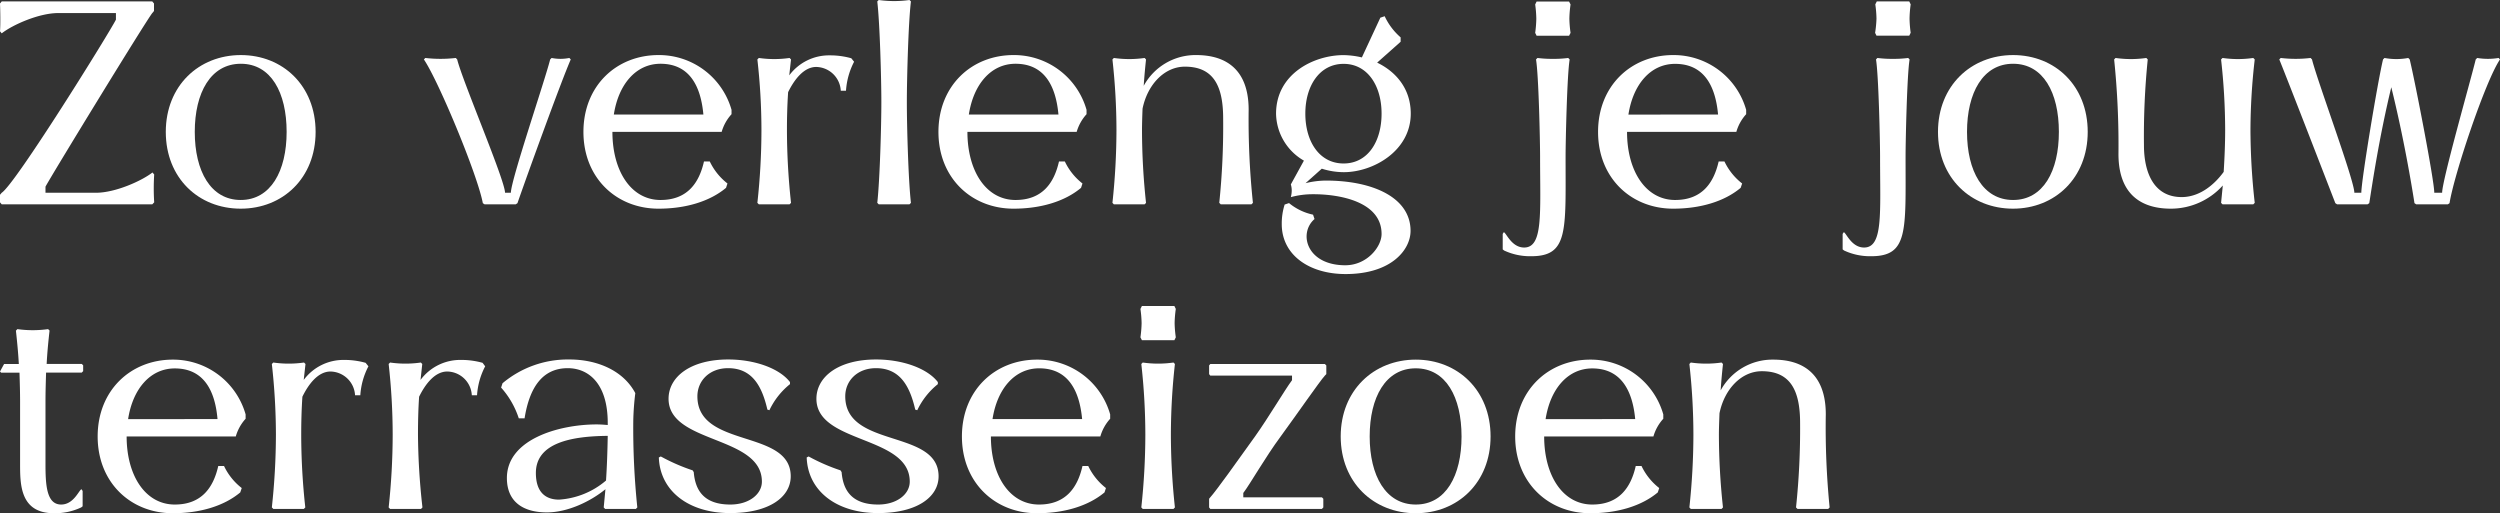 <svg xmlns="http://www.w3.org/2000/svg" viewBox="0 0 508.93 104.48"><rect x="0" y="0" width="508.93" height="104.48" fill="#333333" stroke="none"/><defs><style>.cls-1{fill:#fff;}</style></defs><g id="Layer_2" data-name="Layer 2"><g id="Design"><path class="cls-1" d="M9.26,38v1.24H19.53c3.95,0,9.32-2.42,11.51-4.13l.35.41a44.57,44.57,0,0,0,0,5.67L31,41.6H.35L0,41.19V39.65l.35-.41C3.19,37.41,22.3,6.61,23.6,4V2.66H11.86C7.91,2.66,2.54,5.07.35,6.79L0,6.37C.12,5,.06,2,0,.71L.35.29H31l.35.42V2.24L31,2.66C29.68,4.31,10.62,35.46,9.26,38Z"/><path class="cls-1" d="M33.75,26.85c0-9.38,6.72-15.64,15.28-15.64s15.22,6.26,15.22,15.64S57.59,42.48,49,42.48,33.75,36.23,33.75,26.85Zm24.6,0c0-8-3.18-13.87-9.32-13.87s-9.38,5.9-9.38,13.87S42.89,40.71,49,40.71,58.35,34.81,58.35,26.85Z"/><path class="cls-1" d="M98.29,41.36c-1.06-5.72-9-24.84-12-29.26l.29-.3a26.77,26.77,0,0,0,6.2,0l.29.3c1.06,4.36,9.74,24.6,9.74,27.14H104c0-2.54,6.9-22.78,8-27.14l.3-.3a9.08,9.08,0,0,0,3.6,0l.29.3c-1.94,4.42-9,23.89-10.85,29.26l-.36.24H98.65Z"/><path class="cls-1" d="M146.91,26.85H124.67c0,8,3.83,13.86,9.79,13.86,5.43,0,7.85-3.42,8.85-7.84h1.18a12.45,12.45,0,0,0,3.6,4.48l-.29.89c-3.31,2.77-8.21,4.24-13.75,4.24-8.56,0-15.28-6.25-15.28-15.63s6.72-15.64,15.28-15.64a15.35,15.35,0,0,1,14.87,11.15v.89A9,9,0,0,0,146.91,26.85Zm-3.72-3.54c-.53-5.79-2.83-10.33-8.73-10.33-5,0-8.55,4.19-9.5,10.33Z"/><path class="cls-1" d="M173.87,12.57a14.91,14.91,0,0,0-1.65,5.9h-1.06a5.11,5.11,0,0,0-5-4.84c-2.53,0-4.48,2.6-5.72,5.13-.18,2.66-.24,5.31-.24,7.73a139.43,139.43,0,0,0,.83,14.81l-.3.3h-6.25l-.3-.3a137,137,0,0,0,.83-14.81,128.56,128.56,0,0,0-.83-14.39l.3-.3a21.81,21.81,0,0,0,6.25,0l.3.3-.36,3.24a10.09,10.09,0,0,1,8.21-4.07,15.87,15.87,0,0,1,4.42.59Z"/><path class="cls-1" d="M178.59,41.3c.53-4.78.83-15.81.83-20.53,0-4.54-.3-15.93-.83-20.48l.3-.29a22.56,22.56,0,0,0,6.25,0l.3.29c-.54,4.49-.83,16-.83,20.48,0,4.78.29,15.7.83,20.53l-.3.3h-6.25Z"/><path class="cls-1" d="M219.18,26.85H196.94c0,8,3.83,13.86,9.79,13.86,5.43,0,7.85-3.42,8.85-7.84h1.19a12.42,12.42,0,0,0,3.59,4.48l-.29.89c-3.3,2.77-8.2,4.24-13.75,4.24-8.55,0-15.28-6.25-15.28-15.63s6.73-15.64,15.28-15.64a15.35,15.35,0,0,1,14.87,11.15v.89A9.12,9.12,0,0,0,219.18,26.85Zm-3.71-3.54c-.53-5.79-2.84-10.33-8.74-10.33-5,0-8.55,4.19-9.5,10.33Z"/><path class="cls-1" d="M255.06,41.3l-.3.3h-6.25l-.3-.3A152.41,152.41,0,0,0,249,24.13c0-6.61-1.95-10.56-7.79-10.56-4.13,0-7.61,3.6-8.62,8.56-.06,1.59-.11,3.12-.11,4.36a139.41,139.41,0,0,0,.82,14.81l-.29.3h-6.26l-.29-.3a139.55,139.55,0,0,0,.82-14.81,131,131,0,0,0-.82-14.39l.29-.3a21.88,21.88,0,0,0,6.26,0l.29.3c-.18,1.65-.35,3.48-.47,5.37a12,12,0,0,1,10.68-6.26c4.07,0,10.68,1.3,10.68,11.15A162.69,162.69,0,0,0,255.06,41.3Z"/><path class="cls-1" d="M287.15,47c0,3.83-3.89,8.79-13.22,8.79-7.49,0-13-3.95-13-10.15a12.75,12.75,0,0,1,.59-4l.89-.3a11.41,11.41,0,0,0,4.89,2.36l.3.89C264.26,47.5,266,54,273.87,54c4.37,0,7.38-3.72,7.38-6.37,0-6.49-8.32-8.09-13.87-8.09a16.93,16.93,0,0,0-4.6.59,5.58,5.58,0,0,0,.18-1.35,4.38,4.38,0,0,0-.18-1.24l2.66-4.84a11.24,11.24,0,0,1-5.67-9.56c0-8.14,7.73-11.92,13.75-11.92a17.22,17.22,0,0,1,3.72.47L281,3.6l.88-.3a12.92,12.92,0,0,0,3.25,4.31V8.5l-4.78,4.25c3.77,1.82,6.84,5.25,6.84,10.38,0,7.61-7.67,11.92-13.63,11.92a14.86,14.86,0,0,1-4.48-.71l-3.31,2.95a17.86,17.86,0,0,1,4.13-.53C279.42,36.76,287.15,40.18,287.15,47ZM265.73,23.13c0,5.72,2.89,10.15,7.79,10.15s7.73-4.43,7.73-10.15S278.36,13,273.52,13,265.73,17.41,265.73,23.13Z"/><path class="cls-1" d="M306.2,51l-.29-.23V47.62l.23-.36c.54.24,1.6,3.13,4.14,3.13,3.89,0,3.24-7,3.24-18.47,0-3.13-.29-16.7-.83-19.82l.3-.3a22.67,22.67,0,0,0,3.13.18,21.82,21.82,0,0,0,3.12-.18l.3.3c-.53,3.12-.83,16.75-.83,19.82,0,15.11.59,20.24-7,20.24A12.52,12.52,0,0,1,306.2,51Zm6.32-44.31a23.6,23.6,0,0,0,.23-2.89,23.29,23.29,0,0,0-.23-2.89l.29-.6h6.61l.3.6a23.3,23.3,0,0,0-.24,2.89,23.63,23.63,0,0,0,.24,2.89l-.3.59h-6.61Z"/><path class="cls-1" d="M353.47,26.85H331.22c0,8,3.84,13.86,9.79,13.86,5.43,0,7.85-3.42,8.86-7.84h1.18a12.34,12.34,0,0,0,3.6,4.48l-.3.89c-3.3,2.77-8.2,4.24-13.75,4.24-8.55,0-15.28-6.25-15.28-15.63s6.73-15.64,15.28-15.64a15.35,15.35,0,0,1,14.87,11.15v.89A9,9,0,0,0,353.47,26.85Zm-3.72-3.54C349.22,17.52,346.92,13,341,13c-5,0-8.55,4.19-9.5,10.33Z"/><path class="cls-1" d="M375.41,51l-.3-.23V47.62l.24-.36c.53.24,1.59,3.13,4.13,3.13,3.9,0,3.25-7,3.25-18.47,0-3.13-.3-16.7-.83-19.82l.29-.3a22.67,22.67,0,0,0,3.13.18,22.08,22.08,0,0,0,3.13-.18l.29.3c-.53,3.12-.82,16.75-.82,19.82,0,15.11.59,20.24-7,20.24A12.52,12.52,0,0,1,375.41,51Zm6.31-44.31A23.63,23.63,0,0,0,382,3.78a23.3,23.3,0,0,0-.24-2.89l.3-.6h6.61l.29.6a23.29,23.29,0,0,0-.23,2.89,23.6,23.6,0,0,0,.23,2.89l-.29.59H382Z"/><path class="cls-1" d="M394.52,26.85c0-9.38,6.73-15.64,15.29-15.64S425,17.47,425,26.85s-6.67,15.63-15.22,15.63S394.52,36.23,394.52,26.85Zm24.61,0c0-8-3.19-13.87-9.32-13.87s-9.38,5.9-9.38,13.87,3.24,13.86,9.38,13.86S419.13,34.81,419.13,26.85Z"/><path class="cls-1" d="M458.13,26.49A136.84,136.84,0,0,0,459,41.3l-.3.3h-6.25l-.3-.3.35-3.54a14.22,14.22,0,0,1-10.56,4.72c-4.07,0-10.68-1.29-10.68-11.15a170,170,0,0,0-.88-19.23l.29-.3a21.88,21.88,0,0,0,6.26,0l.29.3a155.68,155.68,0,0,0-.77,17.46c0,5.49,1.95,10.62,7.79,10.56,3.78-.06,6.73-2.77,8.44-5.13.18-2.89.3-5.78.3-8.5a131,131,0,0,0-.83-14.39l.3-.3a21.81,21.81,0,0,0,6.25,0l.3.3A128.56,128.56,0,0,0,458.13,26.49Z"/><path class="cls-1" d="M508.93,12.1c-3,4.42-9.38,23.54-10.27,29.26l-.35.24h-6.43l-.36-.24c-.59-3.77-2.18-13.33-4.72-23.6-2.48,10.27-3.89,19.83-4.48,23.6l-.36.24h-6.19l-.36-.24C473.17,35.58,465.8,16.52,464,12.1l.29-.3a25.75,25.75,0,0,0,6.08,0l.29.3c1.07,4.36,8.62,24.6,8.62,27.14h1.42c0-2.54,3.36-22.78,4.42-27.14l.3-.3a13.07,13.07,0,0,0,4.83,0l.3.3c1.06,4.36,5,24.6,5,27.14h1.6c0-2.54,5.78-22.78,6.84-27.14l.3-.3a13.28,13.28,0,0,0,4.36,0Z"/><path class="cls-1" d="M9.26,81.71V94.39c0,4.25.18,8.32,3.19,8.32,2.54,0,3.6-2.89,4.13-3.12l.24.35v3.13l-.3.23A12.5,12.5,0,0,1,11,104.48c-6.91,0-6.91-5.84-6.91-10.09V81.71c0-1.83-.06-3.84-.12-5.84H.24L0,75.63.83,74.1h3c-.12-2.31-.36-4.67-.59-6.79L3.54,67a22.56,22.56,0,0,0,6.25,0l.3.29c-.24,2.12-.47,4.43-.59,6.79h7.14l.29.29v1.18l-.29.3H9.38C9.32,77.87,9.26,79.88,9.26,81.71Z"/><path class="cls-1" d="M48,88.85H25.78c0,8,3.84,13.86,9.8,13.86,5.43,0,7.85-3.42,8.85-7.84h1.18a12.34,12.34,0,0,0,3.6,4.48l-.3.89c-3.3,2.77-8.2,4.24-13.74,4.24-8.56,0-15.29-6.25-15.29-15.63s6.73-15.64,15.29-15.64A15.34,15.34,0,0,1,50,84.36v.89A9,9,0,0,0,48,88.85Zm-3.72-3.54C43.78,79.52,41.48,75,35.58,75c-5,0-8.56,4.19-9.5,10.33Z"/><path class="cls-1" d="M75,74.57a14.74,14.74,0,0,0-1.65,5.9H72.28a5.11,5.11,0,0,0-5-4.84c-2.54,0-4.49,2.6-5.72,5.13-.18,2.66-.24,5.31-.24,7.73a136.84,136.84,0,0,0,.83,14.81l-.3.3H55.64l-.3-.3a139.58,139.58,0,0,0,.83-14.81,131,131,0,0,0-.83-14.39l.3-.3a21.81,21.81,0,0,0,6.25,0l.3.3-.36,3.24A10.08,10.08,0,0,1,70,73.27a16,16,0,0,1,4.43.59Z"/><path class="cls-1" d="M98.77,74.57a14.76,14.76,0,0,0-1.66,5.9H96.05a5.1,5.1,0,0,0-5-4.84c-2.54,0-4.49,2.6-5.73,5.13-.18,2.66-.23,5.31-.23,7.73A139.41,139.41,0,0,0,86,103.3l-.29.3H79.41l-.29-.3a139.55,139.55,0,0,0,.82-14.81,131,131,0,0,0-.82-14.39l.29-.3a21.88,21.88,0,0,0,6.26,0l.29.3-.35,3.24a10.07,10.07,0,0,1,8.2-4.07,16,16,0,0,1,4.43.59Z"/><path class="cls-1" d="M129.74,103.3l-.29.3h-6.26l-.29-.3.35-3.71c-3,2.47-7.67,4.72-11.92,4.72-4.72,0-8.14-2.07-8.14-7,0-7.9,10.62-10.91,18.29-10.91.77,0,1.53.06,2.24.12v-.42c0-8-3.89-11.15-8.14-11.15-5.13,0-7.79,3.9-8.79,10.21h-1.18a17.48,17.48,0,0,0-3.6-6.26l.29-.88a20.67,20.67,0,0,1,13.63-4.84c5.55,0,10.92,2.18,13.4,6.85a54.66,54.66,0,0,0-.41,5.48A156.67,156.67,0,0,0,129.74,103.3Zm-6.37-5.48c.18-2.72.29-5.73.35-9.09-7.26.06-14.63,1.36-14.63,7.55,0,4.07,2.12,5.43,4.72,5.43A16.33,16.33,0,0,0,123.37,97.82Z"/><path class="cls-1" d="M134.52,92.92A38.88,38.88,0,0,0,141,95.75l.23.36c.3,3.71,2.07,6.6,7.44,6.6,3.83,0,6.43-2.12,6.43-4.66,0-9.44-19-7.67-19-16.87,0-4.43,4.42-8,12.15-8,5.43,0,10.45,1.83,12.57,4.6v.42a15.06,15.06,0,0,0-4.19,5.31l-.41-.12c-1.12-4.84-3.13-8.44-8-8.44-3.77,0-6.25,2.54-6.25,5.73,0,10.67,19,6.6,19,16.28,0,4.25-4.43,7.49-12.33,7.49-8.5,0-14.28-4.54-14.52-11.32Z"/><path class="cls-1" d="M164.61,92.92a38.88,38.88,0,0,0,6.49,2.83l.23.36c.3,3.71,2.07,6.6,7.44,6.6,3.83,0,6.43-2.12,6.43-4.66,0-9.44-19-7.67-19-16.87,0-4.43,4.42-8,12.15-8,5.43,0,10.45,1.83,12.57,4.6v.42a15.06,15.06,0,0,0-4.19,5.31l-.41-.12c-1.12-4.84-3.13-8.44-8-8.44-3.77,0-6.25,2.54-6.25,5.73,0,10.67,19,6.6,19,16.28,0,4.25-4.43,7.49-12.33,7.49-8.5,0-14.28-4.54-14.52-11.32Z"/><path class="cls-1" d="M224,88.85H201.72c0,8,3.83,13.86,9.79,13.86,5.43,0,7.85-3.42,8.85-7.84h1.18a12.45,12.45,0,0,0,3.6,4.48l-.29.89c-3.31,2.77-8.2,4.24-13.75,4.24-8.56,0-15.28-6.25-15.28-15.63s6.72-15.64,15.28-15.64A15.35,15.35,0,0,1,226,84.36v.89A9,9,0,0,0,224,88.85Zm-3.71-3.54c-.54-5.79-2.84-10.33-8.74-10.33-5,0-8.55,4.19-9.5,10.33Z"/><path class="cls-1" d="M232.16,68.67a23.63,23.63,0,0,0,.24-2.89,23.3,23.3,0,0,0-.24-2.89l.3-.6h6.61l.29.6a23.3,23.3,0,0,0-.24,2.89,23.63,23.63,0,0,0,.24,2.89l-.29.59h-6.61Zm.18,34.63a139.55,139.55,0,0,0,.82-14.81,131,131,0,0,0-.82-14.39l.29-.3a21.88,21.88,0,0,0,6.26,0l.29.3a131,131,0,0,0-.82,14.39,139.41,139.41,0,0,0,.82,14.81l-.29.3h-6.26Z"/><path class="cls-1" d="M270,74.39v1.77l-.29.3c-1.07,1.18-5.55,7.67-9,12.39-3.19,4.31-6.2,9.67-7.61,11.5v.89H269.1l.29.29v1.77l-.29.3H246.38l-.24-.3v-1.77l.24-.29c1.18-1.3,5.49-7.32,9.15-12.45,2.77-3.9,6.07-9.5,7.49-11.39v-.94H246.38l-.24-.3V74.39l.24-.29h23.31Z"/><path class="cls-1" d="M272.93,88.85c0-9.38,6.73-15.64,15.28-15.64s15.23,6.26,15.23,15.64-6.67,15.63-15.23,15.63S272.93,98.23,272.93,88.85Zm24.6,0c0-8-3.18-13.87-9.32-13.87s-9.38,5.9-9.38,13.87,3.25,13.86,9.38,13.86S297.53,96.81,297.53,88.85Z"/><path class="cls-1" d="M336.59,88.85H314.35c0,8,3.83,13.86,9.79,13.86,5.43,0,7.85-3.42,8.85-7.84h1.18a12.45,12.45,0,0,0,3.6,4.48l-.29.89c-3.31,2.77-8.2,4.24-13.75,4.24-8.56,0-15.28-6.25-15.28-15.63s6.72-15.64,15.28-15.64A15.35,15.35,0,0,1,338.6,84.36v.89A9,9,0,0,0,336.59,88.85Zm-3.71-3.54C332.34,79.52,330,75,324.14,75c-5,0-8.55,4.19-9.5,10.33Z"/><path class="cls-1" d="M372.46,103.3l-.29.3h-6.25l-.3-.3a152.41,152.41,0,0,0,.83-17.17c0-6.61-1.95-10.56-7.79-10.56-4.13,0-7.61,3.6-8.62,8.56-.06,1.59-.12,3.12-.12,4.36a139.43,139.43,0,0,0,.83,14.81l-.29.3H344.2l-.29-.3a139.55,139.55,0,0,0,.82-14.81,131,131,0,0,0-.82-14.39l.29-.3a21.88,21.88,0,0,0,6.26,0l.29.3c-.18,1.65-.35,3.48-.47,5.37A12,12,0,0,1,361,73.21c4.07,0,10.68,1.3,10.68,11.15A165.47,165.47,0,0,0,372.46,103.3Z"/></g></g></svg>
